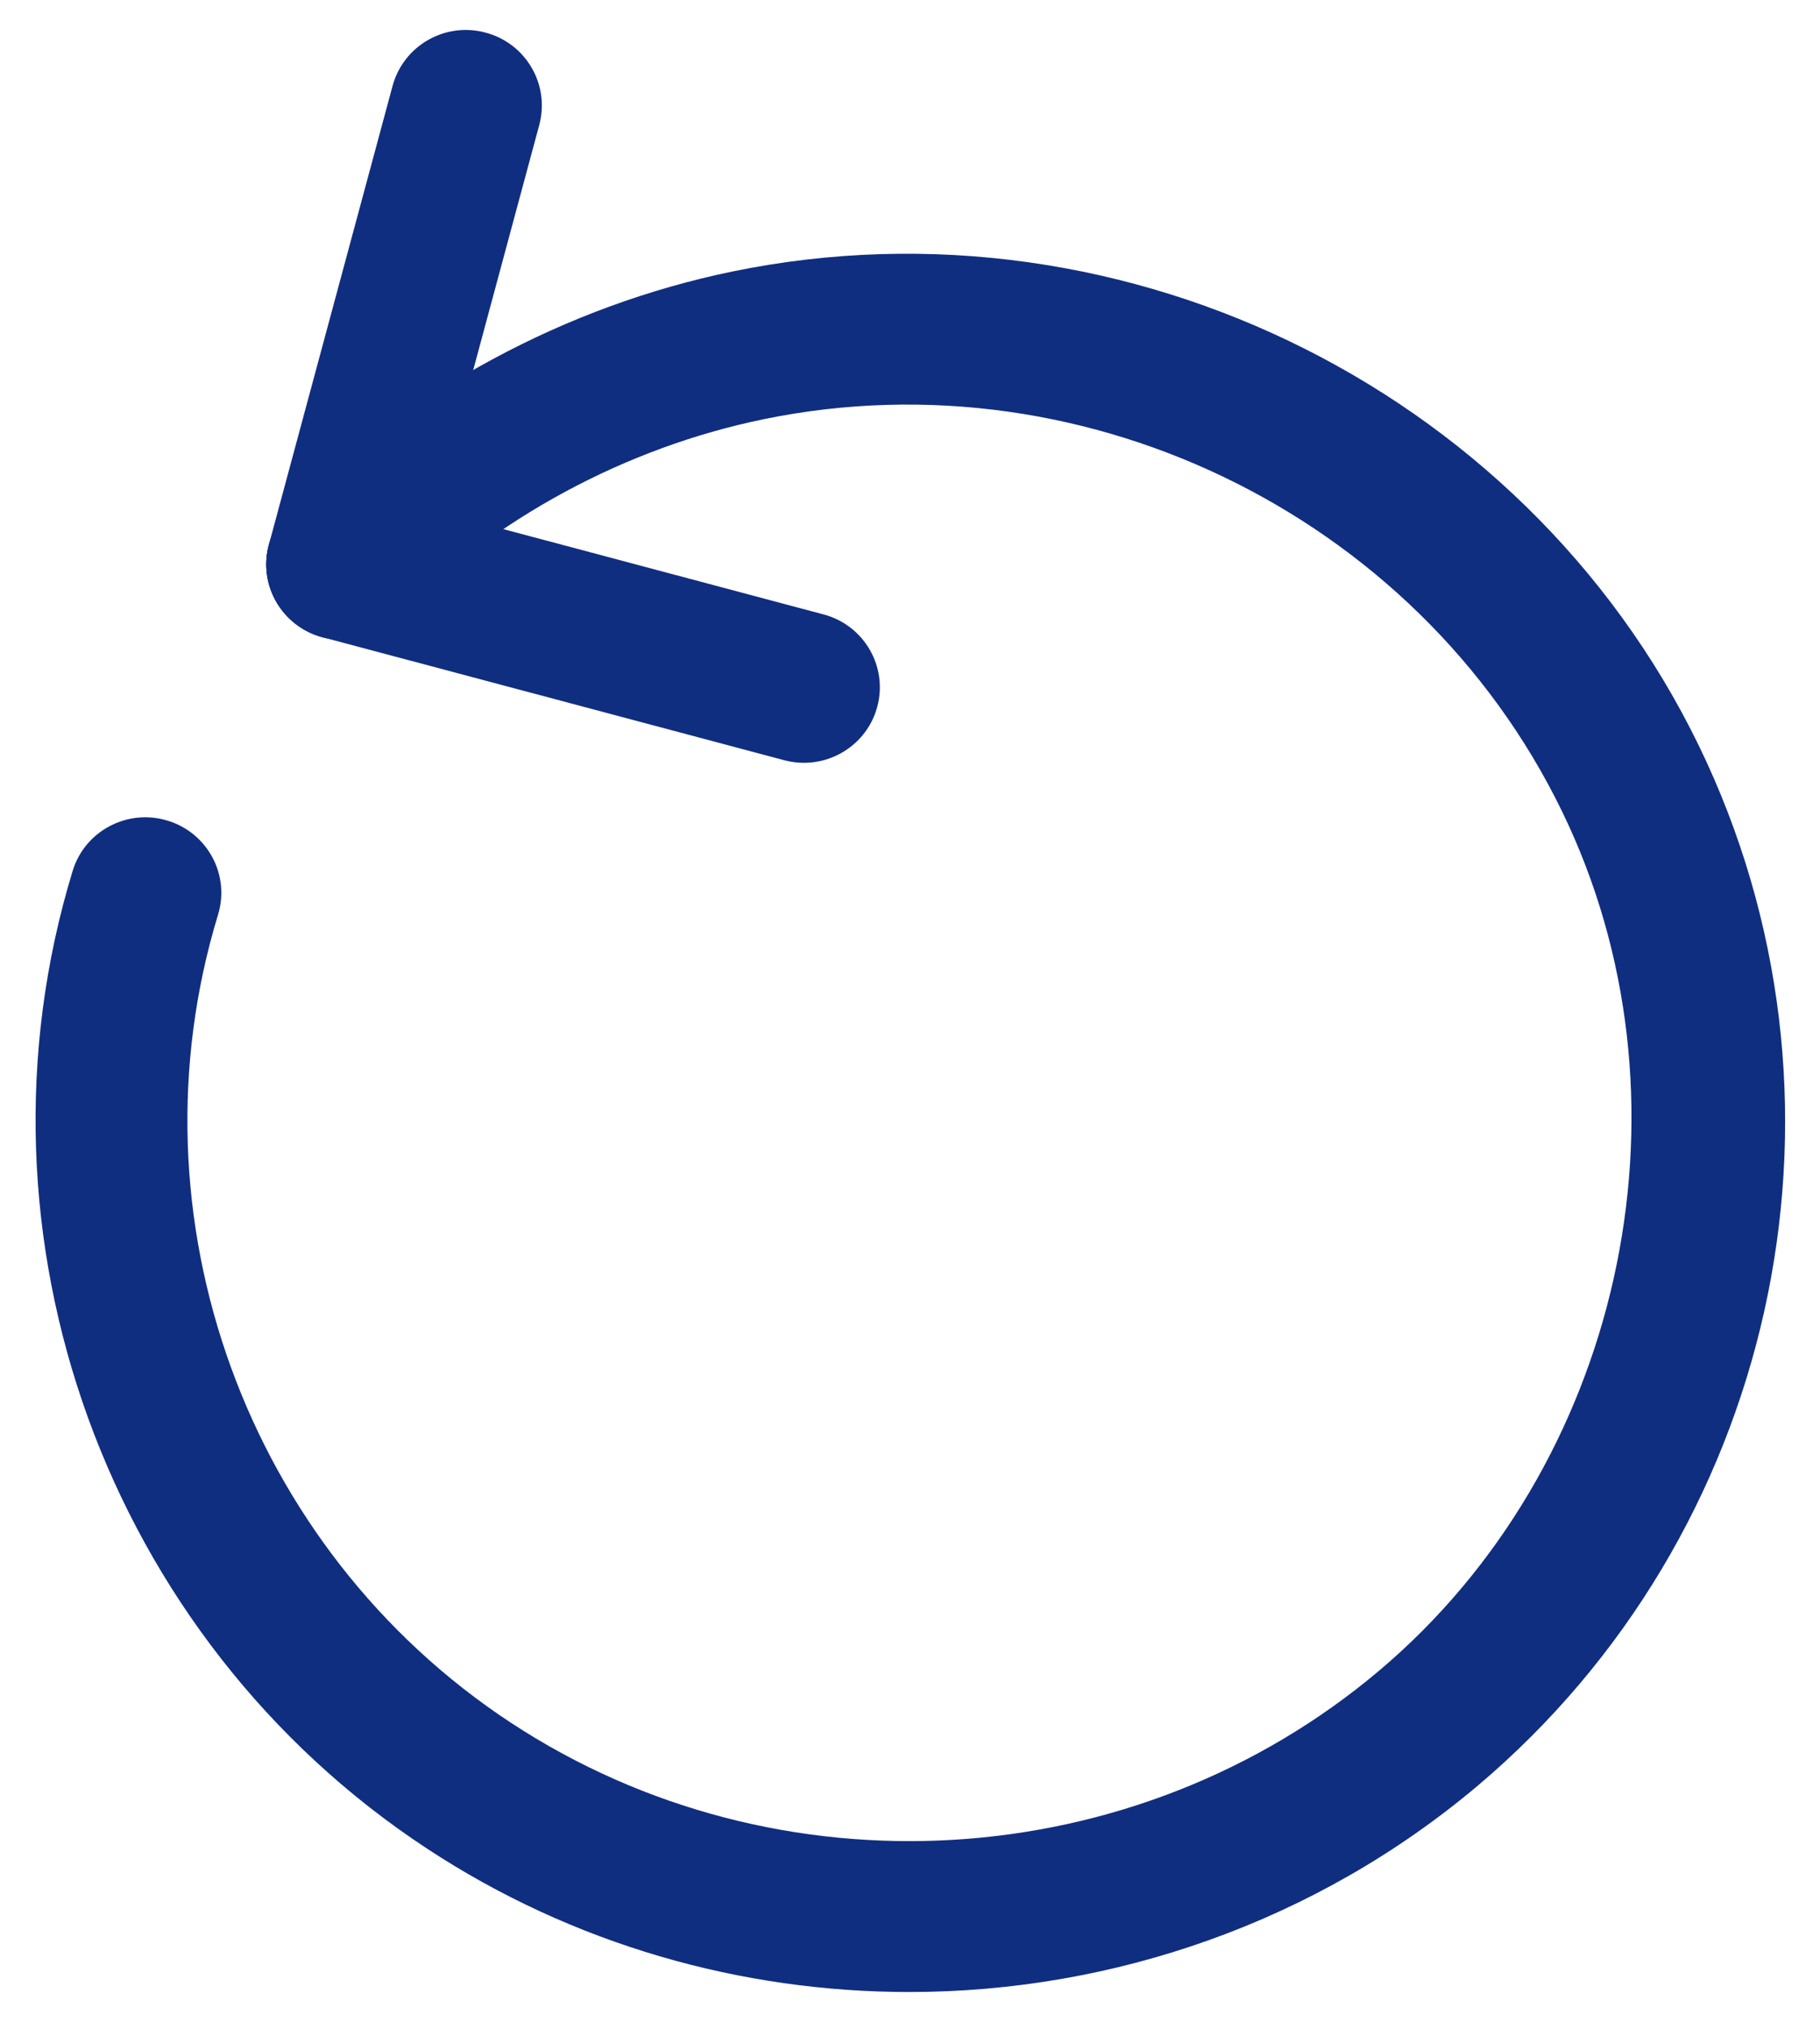 <svg width="35" height="39" viewBox="0 0 35 39" fill="none" xmlns="http://www.w3.org/2000/svg">
<g clip-path="url(#clip0_55_6118)">
<path d="M17.485 38.293C14.257 38.293 11.021 37.383 8.213 35.537C2.058 31.494 -0.745 23.765 1.397 16.742C1.63 15.975 2.446 15.541 3.218 15.774C3.991 16.006 4.427 16.817 4.193 17.584C2.423 23.388 4.739 29.775 9.824 33.116C14.961 36.491 21.829 36.078 26.526 32.112C31.164 28.196 32.692 21.358 30.16 15.853C27.485 10.039 20.974 6.761 14.679 8.06C12.029 8.607 9.522 9.959 7.62 11.869C7.053 12.438 6.128 12.444 5.555 11.88C4.981 11.316 4.976 10.397 5.544 9.827C7.846 7.516 10.88 5.88 14.085 5.219C21.705 3.65 29.582 7.612 32.818 14.647C35.932 21.416 34.123 29.508 28.42 34.325C25.303 36.954 21.399 38.293 17.485 38.293Z" fill="#102E80"/>
<path d="M6.582 12.3C6.457 12.3 6.33 12.284 6.203 12.25C5.424 12.042 4.961 11.247 5.17 10.473L7.549 1.653C7.758 0.878 8.558 0.416 9.338 0.627C10.117 0.834 10.579 1.629 10.37 2.404L7.992 11.224C7.818 11.872 7.227 12.3 6.582 12.3Z" fill="#102E80"/>
<path d="M15.46 14.664C15.335 14.664 15.208 14.648 15.081 14.614L6.203 12.25C5.424 12.042 4.961 11.247 5.17 10.473C5.379 9.698 6.184 9.238 6.959 9.447L15.837 11.811C16.617 12.018 17.079 12.814 16.87 13.588C16.696 14.236 16.105 14.664 15.46 14.664Z" fill="#102E80"/>
</g>
<defs>
<clipPath id="clip0_55_6118">
<rect width="34" height="38" fill="white" transform="translate(0.5 0.428)"/>
</clipPath>
</defs>
</svg>
